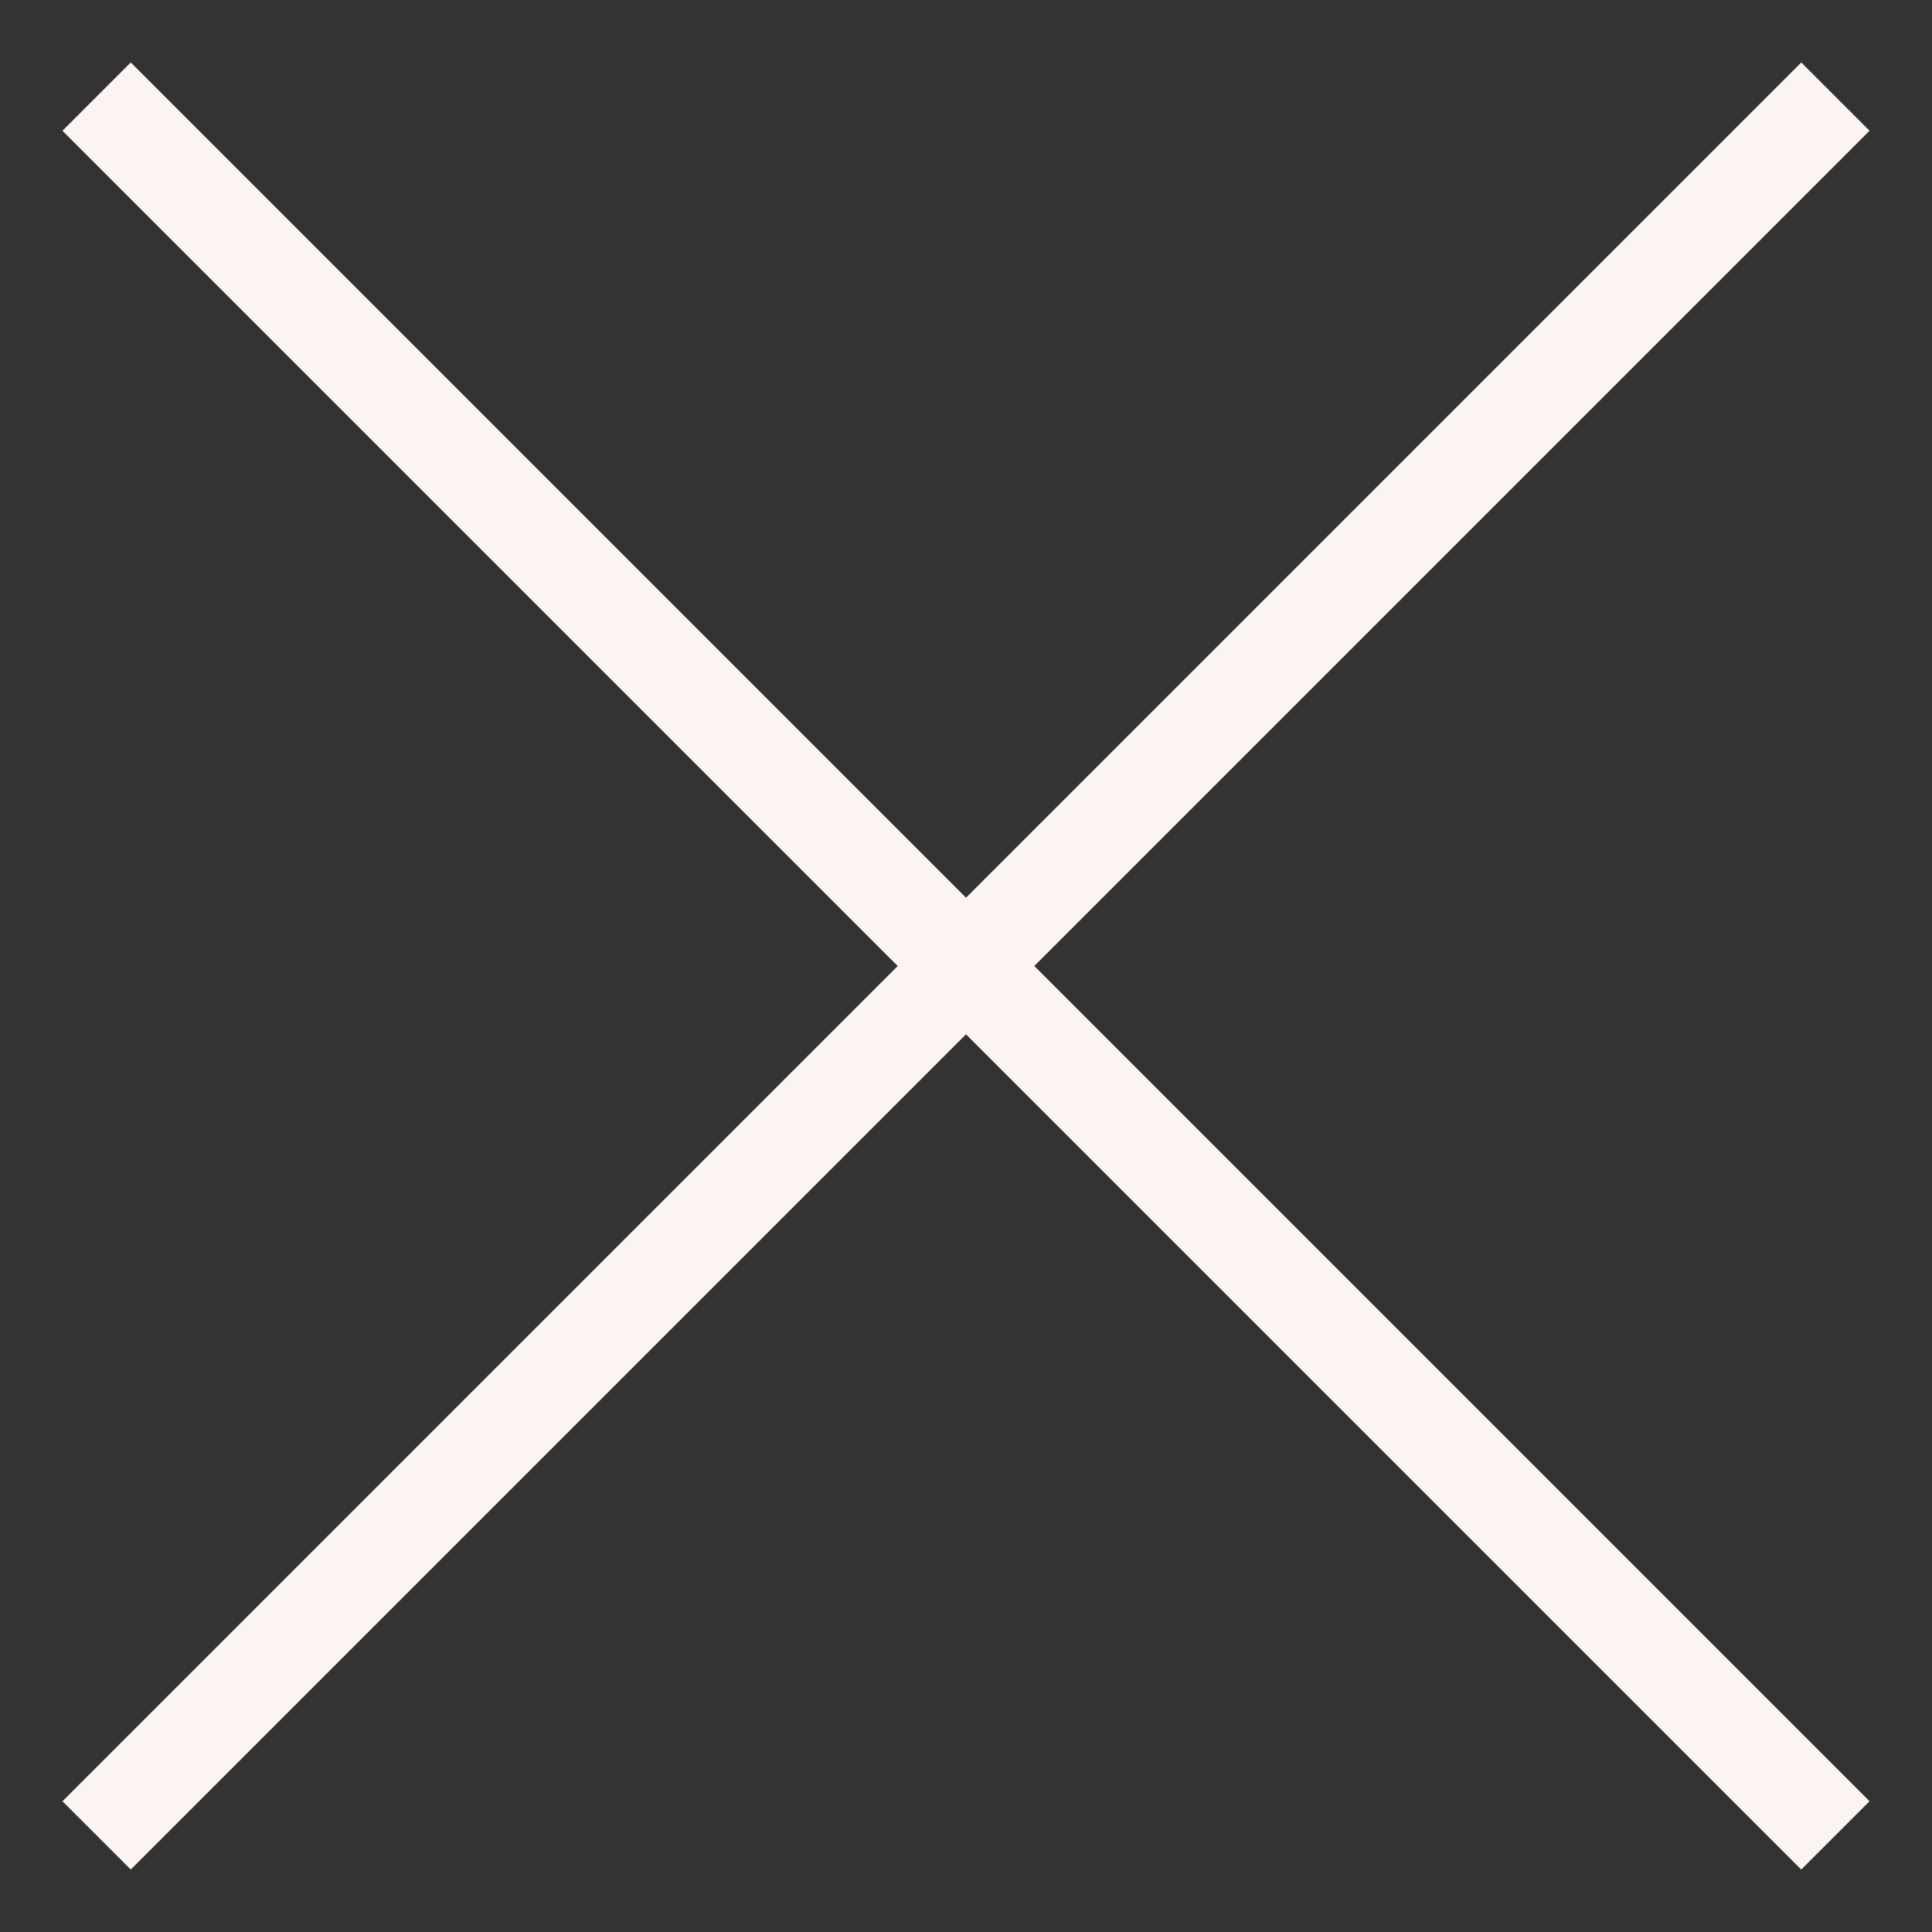 <svg width="24" height="24" viewBox="0 0 24 24" fill="none" xmlns="http://www.w3.org/2000/svg">
<rect x="0" y="0" width="24" height="24" fill="#333333" stroke="none"/>
<path d="M1.2 1.2L22.8 22.8" stroke="#FBF4F0" stroke-width="1.2"/>
<path d="M1.2 22.8L22.8 1.2" stroke="#FBF4F0" stroke-width="1.2"/>
</svg>
